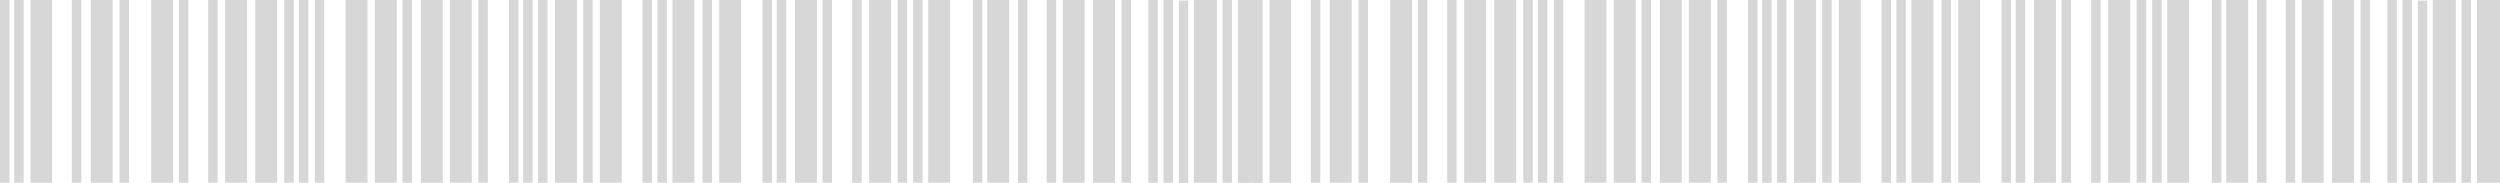 <?xml version="1.0" encoding="UTF-8"?> <svg xmlns="http://www.w3.org/2000/svg" width="341" height="25" viewBox="0 0 341 25" fill="none"> <g clip-path="url(#clip0_480_172)"> <path d="M1.291 0H0V24.921H1.291V0Z" fill="#D7D7D7"></path> <path d="M3.226 0H1.936V24.921H3.226V0Z" fill="#D7D7D7"></path> <path d="M25.695 0H24.404V24.921H25.695V0Z" fill="#D7D7D7"></path> <path d="M29.683 0H28.393V24.921H29.683V0Z" fill="#D7D7D7"></path> <path d="M40.066 0H38.775V24.921H40.066V0Z" fill="#D7D7D7"></path> <path d="M42.062 0H40.772V24.921H42.062V0Z" fill="#D7D7D7"></path> <path d="M44.231 0H42.94V24.921H44.231V0Z" fill="#D7D7D7"></path> <path d="M56.2 0H54.909V24.921H56.2V0Z" fill="#D7D7D7"></path> <path d="M66.539 0H65.248V24.921H66.539V0Z" fill="#D7D7D7"></path> <path d="M70.719 0H69.428V24.921H70.719V0Z" fill="#D7D7D7"></path> <path d="M72.653 0H71.362V24.921H72.653V0Z" fill="#D7D7D7"></path> <path d="M74.679 0H73.389V24.921H74.679V0Z" fill="#D7D7D7"></path> <path d="M88.934 0H87.644V24.921H88.934V0Z" fill="#D7D7D7"></path> <path d="M90.958 0H89.667V24.921H90.958V0Z" fill="#D7D7D7"></path> <path d="M97.117 0H95.826V24.921H97.117V0Z" fill="#D7D7D7"></path> <path d="M105.3 0H104.009V24.921H105.3V0Z" fill="#D7D7D7"></path> <path d="M107.236 0H105.945V24.921H107.236V0Z" fill="#D7D7D7"></path> <path d="M113.484 0H112.193V24.921H113.484V0Z" fill="#D7D7D7"></path> <path d="M117.531 0H116.24V24.921H117.531V0Z" fill="#D7D7D7"></path> <path d="M125.846 0H124.556V24.921H125.846V0Z" fill="#D7D7D7"></path> <path d="M133.987 0H132.696V24.921H133.987V0Z" fill="#D7D7D7"></path> <path d="M140.145 0H138.854V24.921H140.145V0Z" fill="#D7D7D7"></path> <path d="M144.062 0H142.771V24.921H144.062V0Z" fill="#D7D7D7"></path> <path d="M154.268 0H152.978V24.921H154.268V0Z" fill="#D7D7D7"></path> <path d="M165.974 0H162.834V24.921H165.974V0Z" fill="#D7D7D7"></path> <path d="M172 0H168.862V24.921H172V0Z" fill="#D7D7D7"></path> <path d="M157.922 0H156.631V24.921H157.922V0Z" fill="#D7D7D7"></path> <path d="M159.989 0H158.698V24.921H159.989V0Z" fill="#D7D7D7"></path> <path d="M168.039 0H166.748V24.921H168.039V0Z" fill="#D7D7D7"></path> <path d="M162.078 0.08H160.787V25.001H162.078V0.08Z" fill="#D7D7D7"></path> <path d="M123.734 0H122.443V24.921H123.734V0Z" fill="#D7D7D7"></path> <path d="M80.838 0H79.547V24.921H80.838V0Z" fill="#D7D7D7"></path> <path d="M17.599 0H16.309V24.921H17.599V0Z" fill="#D7D7D7"></path> <path d="M15.369 0H12.377V24.921H15.369V0Z" fill="#D7D7D7"></path> <path d="M23.613 0H20.621V24.921H23.613V0Z" fill="#D7D7D7"></path> <path d="M33.703 0H30.711V24.921H33.703V0Z" fill="#D7D7D7"></path> <path d="M37.809 0H34.817V24.921H37.809V0Z" fill="#D7D7D7"></path> <path d="M50.127 0H47.135V24.921H50.127V0Z" fill="#D7D7D7"></path> <path d="M54.117 0H51.125V24.921H54.117V0Z" fill="#D7D7D7"></path> <path d="M60.395 0H57.402V24.921H60.395V0Z" fill="#D7D7D7"></path> <path d="M64.353 0H61.36V24.921H64.353V0Z" fill="#D7D7D7"></path> <path d="M78.696 0H75.704V24.921H78.696V0Z" fill="#D7D7D7"></path> <path d="M84.811 0H81.819V24.921H84.811V0Z" fill="#D7D7D7"></path> <path d="M94.712 0H91.72V24.921H94.712V0Z" fill="#D7D7D7"></path> <path d="M101.093 0H98.101V24.921H101.093V0Z" fill="#D7D7D7"></path> <path d="M111.431 0H108.438V24.921H111.431V0Z" fill="#D7D7D7"></path> <path d="M121.551 0H118.559V24.921H121.551V0Z" fill="#D7D7D7"></path> <path d="M129.601 0H126.608V24.921H129.601V0Z" fill="#D7D7D7"></path> <path d="M137.652 0H134.66V24.921H137.652V0Z" fill="#D7D7D7"></path> <path d="M147.949 0H144.957V24.921H147.949V0Z" fill="#D7D7D7"></path> <path d="M152.085 0H149.093V24.921H152.085V0Z" fill="#D7D7D7"></path> <path d="M11.089 0H9.798V24.921H11.089V0Z" fill="#D7D7D7"></path> <path d="M7.098 0H4.165V24.921H7.098V0Z" fill="#D7D7D7"></path> </g> <g clip-path="url(#clip1_480_172)"> <path d="M170.291 0H169V24.921H170.291V0Z" fill="#D7D7D7"></path> <path d="M172.226 0H170.936V24.921H172.226V0Z" fill="#D7D7D7"></path> <path d="M194.695 0H193.404V24.921H194.695V0Z" fill="#D7D7D7"></path> <path d="M198.683 0H197.393V24.921H198.683V0Z" fill="#D7D7D7"></path> <path d="M209.066 0H207.775V24.921H209.066V0Z" fill="#D7D7D7"></path> <path d="M211.062 0H209.771V24.921H211.062V0Z" fill="#D7D7D7"></path> <path d="M213.231 0H211.94V24.921H213.231V0Z" fill="#D7D7D7"></path> <path d="M225.2 0H223.909V24.921H225.2V0Z" fill="#D7D7D7"></path> <path d="M235.539 0H234.248V24.921H235.539V0Z" fill="#D7D7D7"></path> <path d="M239.718 0H238.428V24.921H239.718V0Z" fill="#D7D7D7"></path> <path d="M241.653 0H240.362V24.921H241.653V0Z" fill="#D7D7D7"></path> <path d="M243.679 0H242.389V24.921H243.679V0Z" fill="#D7D7D7"></path> <path d="M257.934 0H256.644V24.921H257.934V0Z" fill="#D7D7D7"></path> <path d="M259.958 0H258.667V24.921H259.958V0Z" fill="#D7D7D7"></path> <path d="M266.117 0H264.826V24.921H266.117V0Z" fill="#D7D7D7"></path> <path d="M274.3 0H273.009V24.921H274.3V0Z" fill="#D7D7D7"></path> <path d="M276.236 0H274.945V24.921H276.236V0Z" fill="#D7D7D7"></path> <path d="M282.484 0H281.193V24.921H282.484V0Z" fill="#D7D7D7"></path> <path d="M286.531 0H285.24V24.921H286.531V0Z" fill="#D7D7D7"></path> <path d="M294.846 0H293.556V24.921H294.846V0Z" fill="#D7D7D7"></path> <path d="M302.987 0H301.696V24.921H302.987V0Z" fill="#D7D7D7"></path> <path d="M309.145 0H307.854V24.921H309.145V0Z" fill="#D7D7D7"></path> <path d="M313.062 0H311.771V24.921H313.062V0Z" fill="#D7D7D7"></path> <path d="M323.268 0H321.978V24.921H323.268V0Z" fill="#D7D7D7"></path> <path d="M334.974 0H331.834V24.921H334.974V0Z" fill="#D7D7D7"></path> <path d="M341 0H337.862V24.921H341V0Z" fill="#D7D7D7"></path> <path d="M326.922 0H325.631V24.921H326.922V0Z" fill="#D7D7D7"></path> <path d="M328.989 0H327.698V24.921H328.989V0Z" fill="#D7D7D7"></path> <path d="M337.039 0H335.748V24.921H337.039V0Z" fill="#D7D7D7"></path> <path d="M331.078 0.08H329.787V25.001H331.078V0.08Z" fill="#D7D7D7"></path> <path d="M292.734 0H291.443V24.921H292.734V0Z" fill="#D7D7D7"></path> <path d="M249.838 0H248.547V24.921H249.838V0Z" fill="#D7D7D7"></path> <path d="M186.599 0H185.309V24.921H186.599V0Z" fill="#D7D7D7"></path> <path d="M184.369 0H181.377V24.921H184.369V0Z" fill="#D7D7D7"></path> <path d="M192.613 0H189.621V24.921H192.613V0Z" fill="#D7D7D7"></path> <path d="M202.703 0H199.711V24.921H202.703V0Z" fill="#D7D7D7"></path> <path d="M206.81 0H203.817V24.921H206.81V0Z" fill="#D7D7D7"></path> <path d="M219.127 0H216.135V24.921H219.127V0Z" fill="#D7D7D7"></path> <path d="M223.117 0H220.125V24.921H223.117V0Z" fill="#D7D7D7"></path> <path d="M229.394 0H226.402V24.921H229.394V0Z" fill="#D7D7D7"></path> <path d="M233.352 0H230.36V24.921H233.352V0Z" fill="#D7D7D7"></path> <path d="M247.696 0H244.704V24.921H247.696V0Z" fill="#D7D7D7"></path> <path d="M253.811 0H250.819V24.921H253.811V0Z" fill="#D7D7D7"></path> <path d="M263.712 0H260.72V24.921H263.712V0Z" fill="#D7D7D7"></path> <path d="M270.093 0H267.101V24.921H270.093V0Z" fill="#D7D7D7"></path> <path d="M280.431 0H277.438V24.921H280.431V0Z" fill="#D7D7D7"></path> <path d="M290.551 0H287.559V24.921H290.551V0Z" fill="#D7D7D7"></path> <path d="M298.601 0H295.608V24.921H298.601V0Z" fill="#D7D7D7"></path> <path d="M306.652 0H303.66V24.921H306.652V0Z" fill="#D7D7D7"></path> <path d="M316.949 0H313.957V24.921H316.949V0Z" fill="#D7D7D7"></path> <path d="M321.085 0H318.093V24.921H321.085V0Z" fill="#D7D7D7"></path> <path d="M180.089 0H178.798V24.921H180.089V0Z" fill="#D7D7D7"></path> <path d="M176.098 0H173.165V24.921H176.098V0Z" fill="#D7D7D7"></path> </g> <defs> <clipPath id="clip0_480_172"> <rect width="172" height="25" fill="white"></rect> </clipPath> <clipPath id="clip1_480_172"> <rect width="172" height="25" fill="white" transform="translate(169)"></rect> </clipPath> </defs> </svg> 